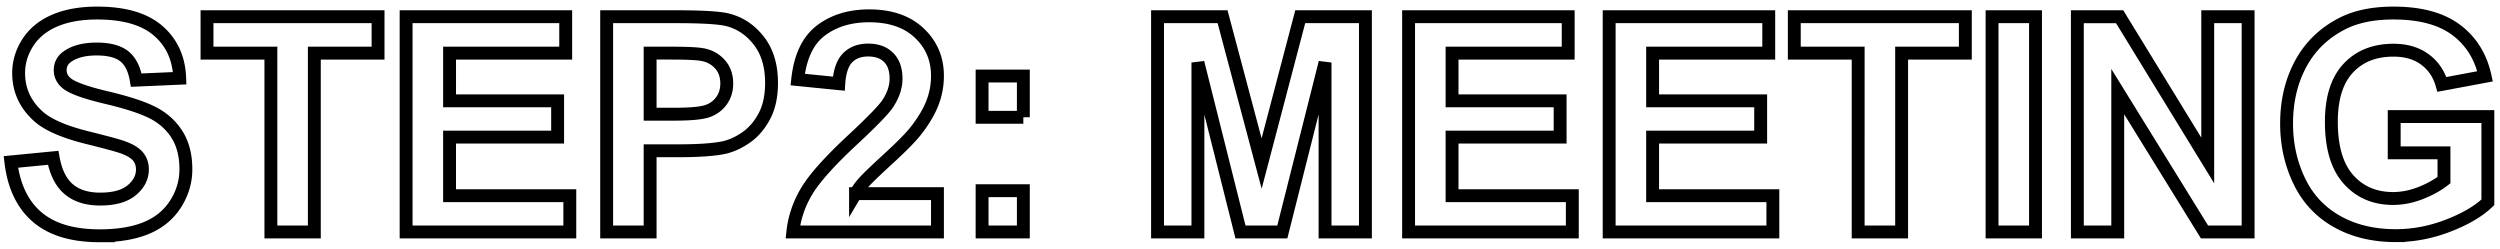 <svg width="291" height="29" xmlns="http://www.w3.org/2000/svg"><path d="M11.604 27.444c2.176 0 3.993-.304 5.452-.914 1.458-.61 2.586-1.54 3.383-2.794.798-1.253 1.197-2.598 1.197-4.033 0-1.584-.334-2.914-1-3.99-.667-1.077-1.59-1.926-2.769-2.547-1.179-.621-2.999-1.222-5.46-1.803-2.46-.581-4.01-1.14-4.648-1.675-.502-.422-.752-.929-.752-1.521 0-.65.268-1.168.803-1.555.832-.604 1.982-.906 3.452-.906 1.424 0 2.492.282 3.205.846.712.564 1.176 1.49 1.392 2.777l5.059-.222c-.08-2.301-.914-4.142-2.504-5.52-1.589-1.379-3.956-2.068-7.1-2.068-1.926 0-3.57.29-4.93.872-1.362.58-2.405 1.427-3.128 2.537C2.532 6.04 2.17 7.233 2.17 8.508c0 1.983.77 3.664 2.308 5.042 1.093.98 2.996 1.806 5.708 2.478 2.107.524 3.457.889 4.05 1.094.866.308 1.472.67 1.82 1.085.347.416.521.92.521 1.513 0 .923-.413 1.729-1.239 2.418-.826.69-2.053 1.034-3.683 1.034-1.538 0-2.76-.387-3.665-1.162-.906-.775-1.507-1.988-1.803-3.64l-4.922.478c.33 2.803 1.344 4.936 3.042 6.4 1.697 1.464 4.13 2.196 7.297 2.196ZM36.589 27V6.185h7.417V1.946h-19.91v4.239h7.435V27h5.058Zm29.737 0v-4.221H52.329V15.96h12.578v-4.221H52.33V6.185h13.518V1.946H47.271V27h19.055Zm9.348 0v-9.45h3.298c2.29 0 4.04-.12 5.247-.36.888-.193 1.763-.59 2.623-1.187.86-.598 1.57-1.422 2.128-2.47.558-1.048.837-2.341.837-3.88 0-1.993-.484-3.62-1.453-4.878-.968-1.26-2.17-2.077-3.605-2.453-.935-.25-2.94-.376-6.016-.376h-8.118V27h5.059Zm2.768-13.706h-2.768v-7.11h2.444c1.823 0 3.036.058 3.64.171.82.149 1.498.519 2.034 1.111.535.593.803 1.345.803 2.256 0 .74-.191 1.39-.573 1.948-.381.559-.908.969-1.58 1.23-.673.263-2.006.394-4 .394ZM109.12 27v-4.46h-9.536a8.29 8.29 0 0 1 .982-1.333c.405-.456 1.365-1.379 2.88-2.769 1.515-1.39 2.563-2.455 3.144-3.196.878-1.116 1.519-2.184 1.923-3.204a8.657 8.657 0 0 0 .607-3.222c0-1.982-.707-3.64-2.12-4.973-1.412-1.333-3.355-2-5.827-2-2.256 0-4.136.576-5.64 1.727-1.504 1.15-2.398 3.048-2.683 5.69l4.785.48c.091-1.402.433-2.405 1.026-3.009.592-.603 1.39-.905 2.392-.905 1.014 0 1.809.287 2.384.863.576.575.863 1.398.863 2.47 0 .968-.33 1.947-.99 2.939-.49.717-1.818 2.085-3.983 4.101-2.689 2.495-4.489 4.498-5.4 6.007-.912 1.51-1.459 3.108-1.64 4.794h16.833Zm9.997-13.347V8.85h-4.802v4.802h4.802Zm0 13.347v-4.802h-4.802V27h4.802Zm20.32 0V7.278L144.392 27h4.87l4.974-19.722V27h4.7V1.946h-7.588l-4.495 17.09-4.546-17.09h-7.57V27h4.699Zm43.58 0v-4.221h-13.997V15.96h12.578v-4.221h-12.578V6.185h13.518V1.946H163.96V27h19.055Zm23.344 0v-4.221h-13.997V15.96h12.578v-4.221h-12.578V6.185h13.518V1.946h-18.576V27h19.055Zm14.988 0V6.185h7.417V1.946h-19.91v4.239h7.434V27h5.059Zm15.586 0V1.946h-5.059V27h5.059Zm9.57 0V10.662L256.604 27h5.076V1.946h-4.7v16.731l-10.254-16.73h-4.922V27h4.7Zm32.368.427c2.062 0 4.099-.39 6.11-1.17 2.01-.78 3.546-1.684 4.605-2.71v-9.98h-10.903v4.222h5.794v3.178c-.764.593-1.678 1.097-2.743 1.513-1.066.416-2.128.624-3.188.624-2.142 0-3.873-.744-5.195-2.23-1.322-1.488-1.982-3.718-1.982-6.691 0-2.758.652-4.837 1.956-6.238 1.305-1.402 3.062-2.102 5.273-2.102 1.458 0 2.674.356 3.648 1.068.974.712 1.638 1.683 1.991 2.914l5.025-.94c-.502-2.302-1.627-4.105-3.376-5.41-1.748-1.304-4.178-1.956-7.288-1.956-2.393 0-4.392.416-5.999 1.248-2.108 1.082-3.708 2.637-4.802 4.665-1.094 2.028-1.64 4.347-1.64 6.956 0 2.404.49 4.628 1.469 6.673.98 2.045 2.444 3.618 4.392 4.717 1.948 1.1 4.233 1.65 6.853 1.65Z" fill="none" fill-rule="nonzero" stroke="#000" stroke-width="1.5" fill-opacity="0"/></svg>